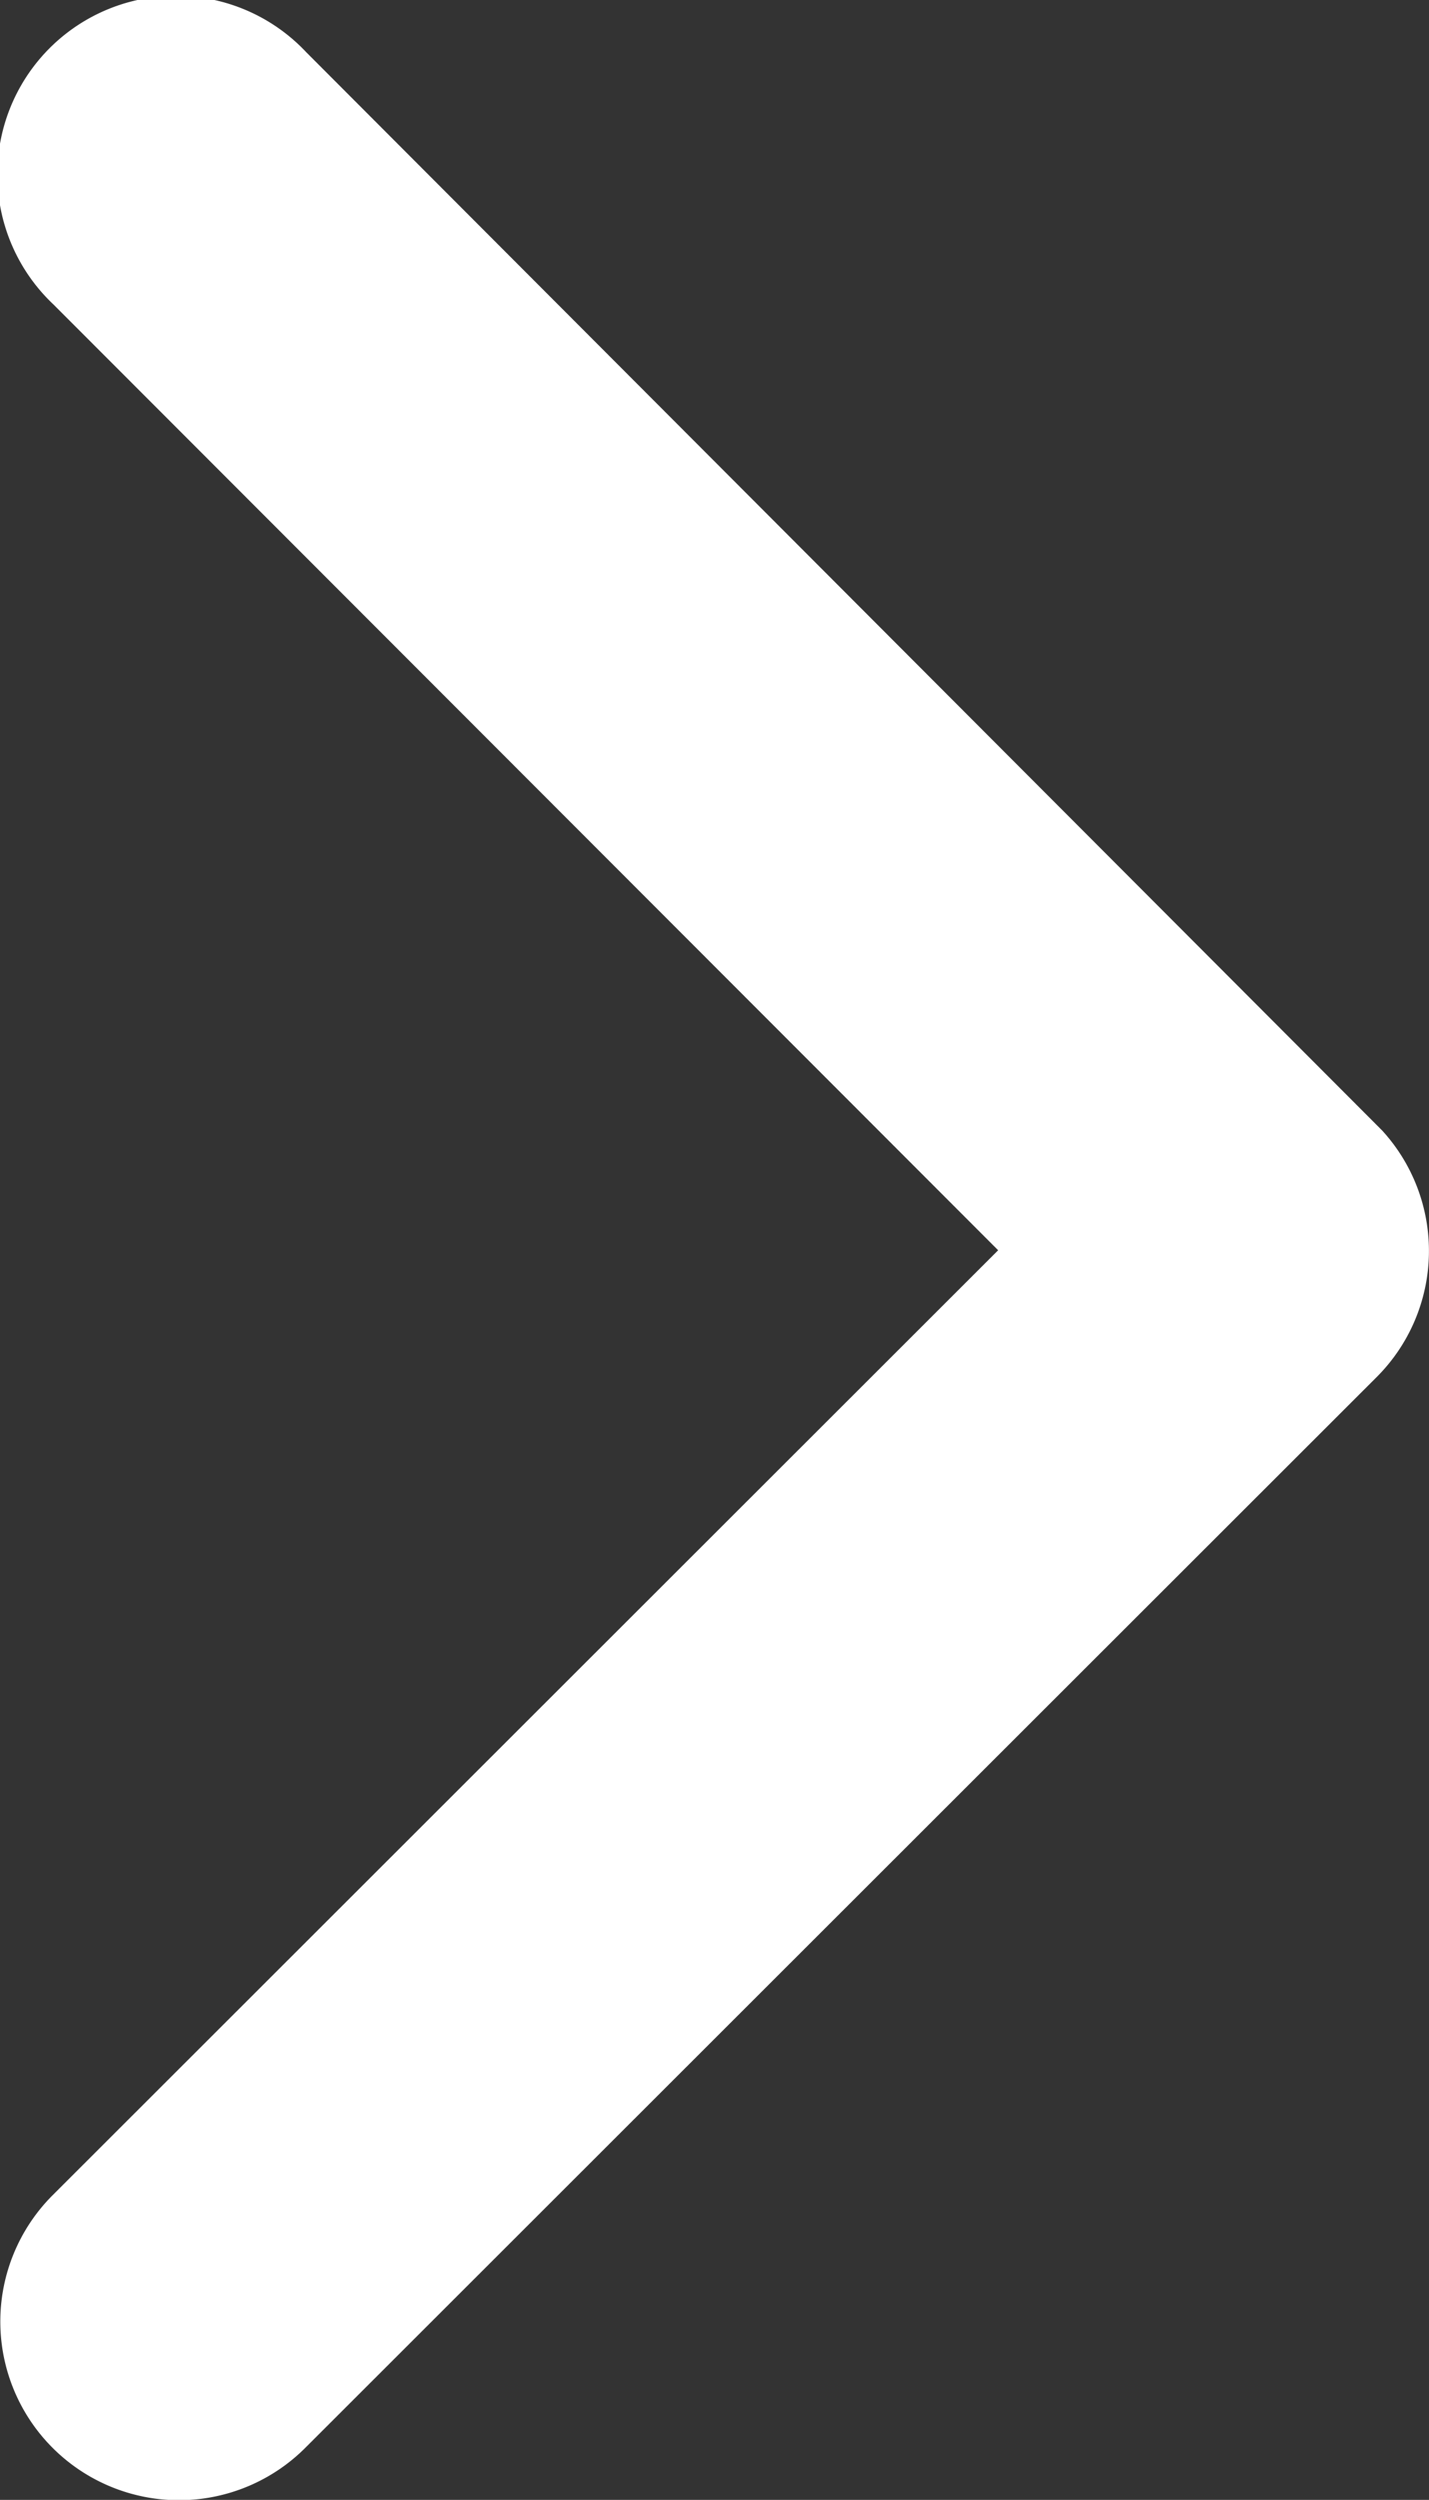 <svg xmlns="http://www.w3.org/2000/svg" width="18.232" height="31.89" viewBox="0 0 18.232 31.89">
  <rect x="0" y="0" width="18.232" height="31.89" fill="#333333" stroke="none"/>
  <path id="Icon_ionic-ios-arrow-back" data-name="Icon ionic-ios-arrow-back" d="M16.747,22.135,28.813,10.078a2.279,2.279,0,0,0-3.228-3.218L11.914,20.521a2.275,2.275,0,0,0-.066,3.142L25.576,37.419A2.279,2.279,0,1,0,28.8,34.2Z" transform="translate(29.482 38.084) rotate(180)" fill="#fff"/>
</svg>
